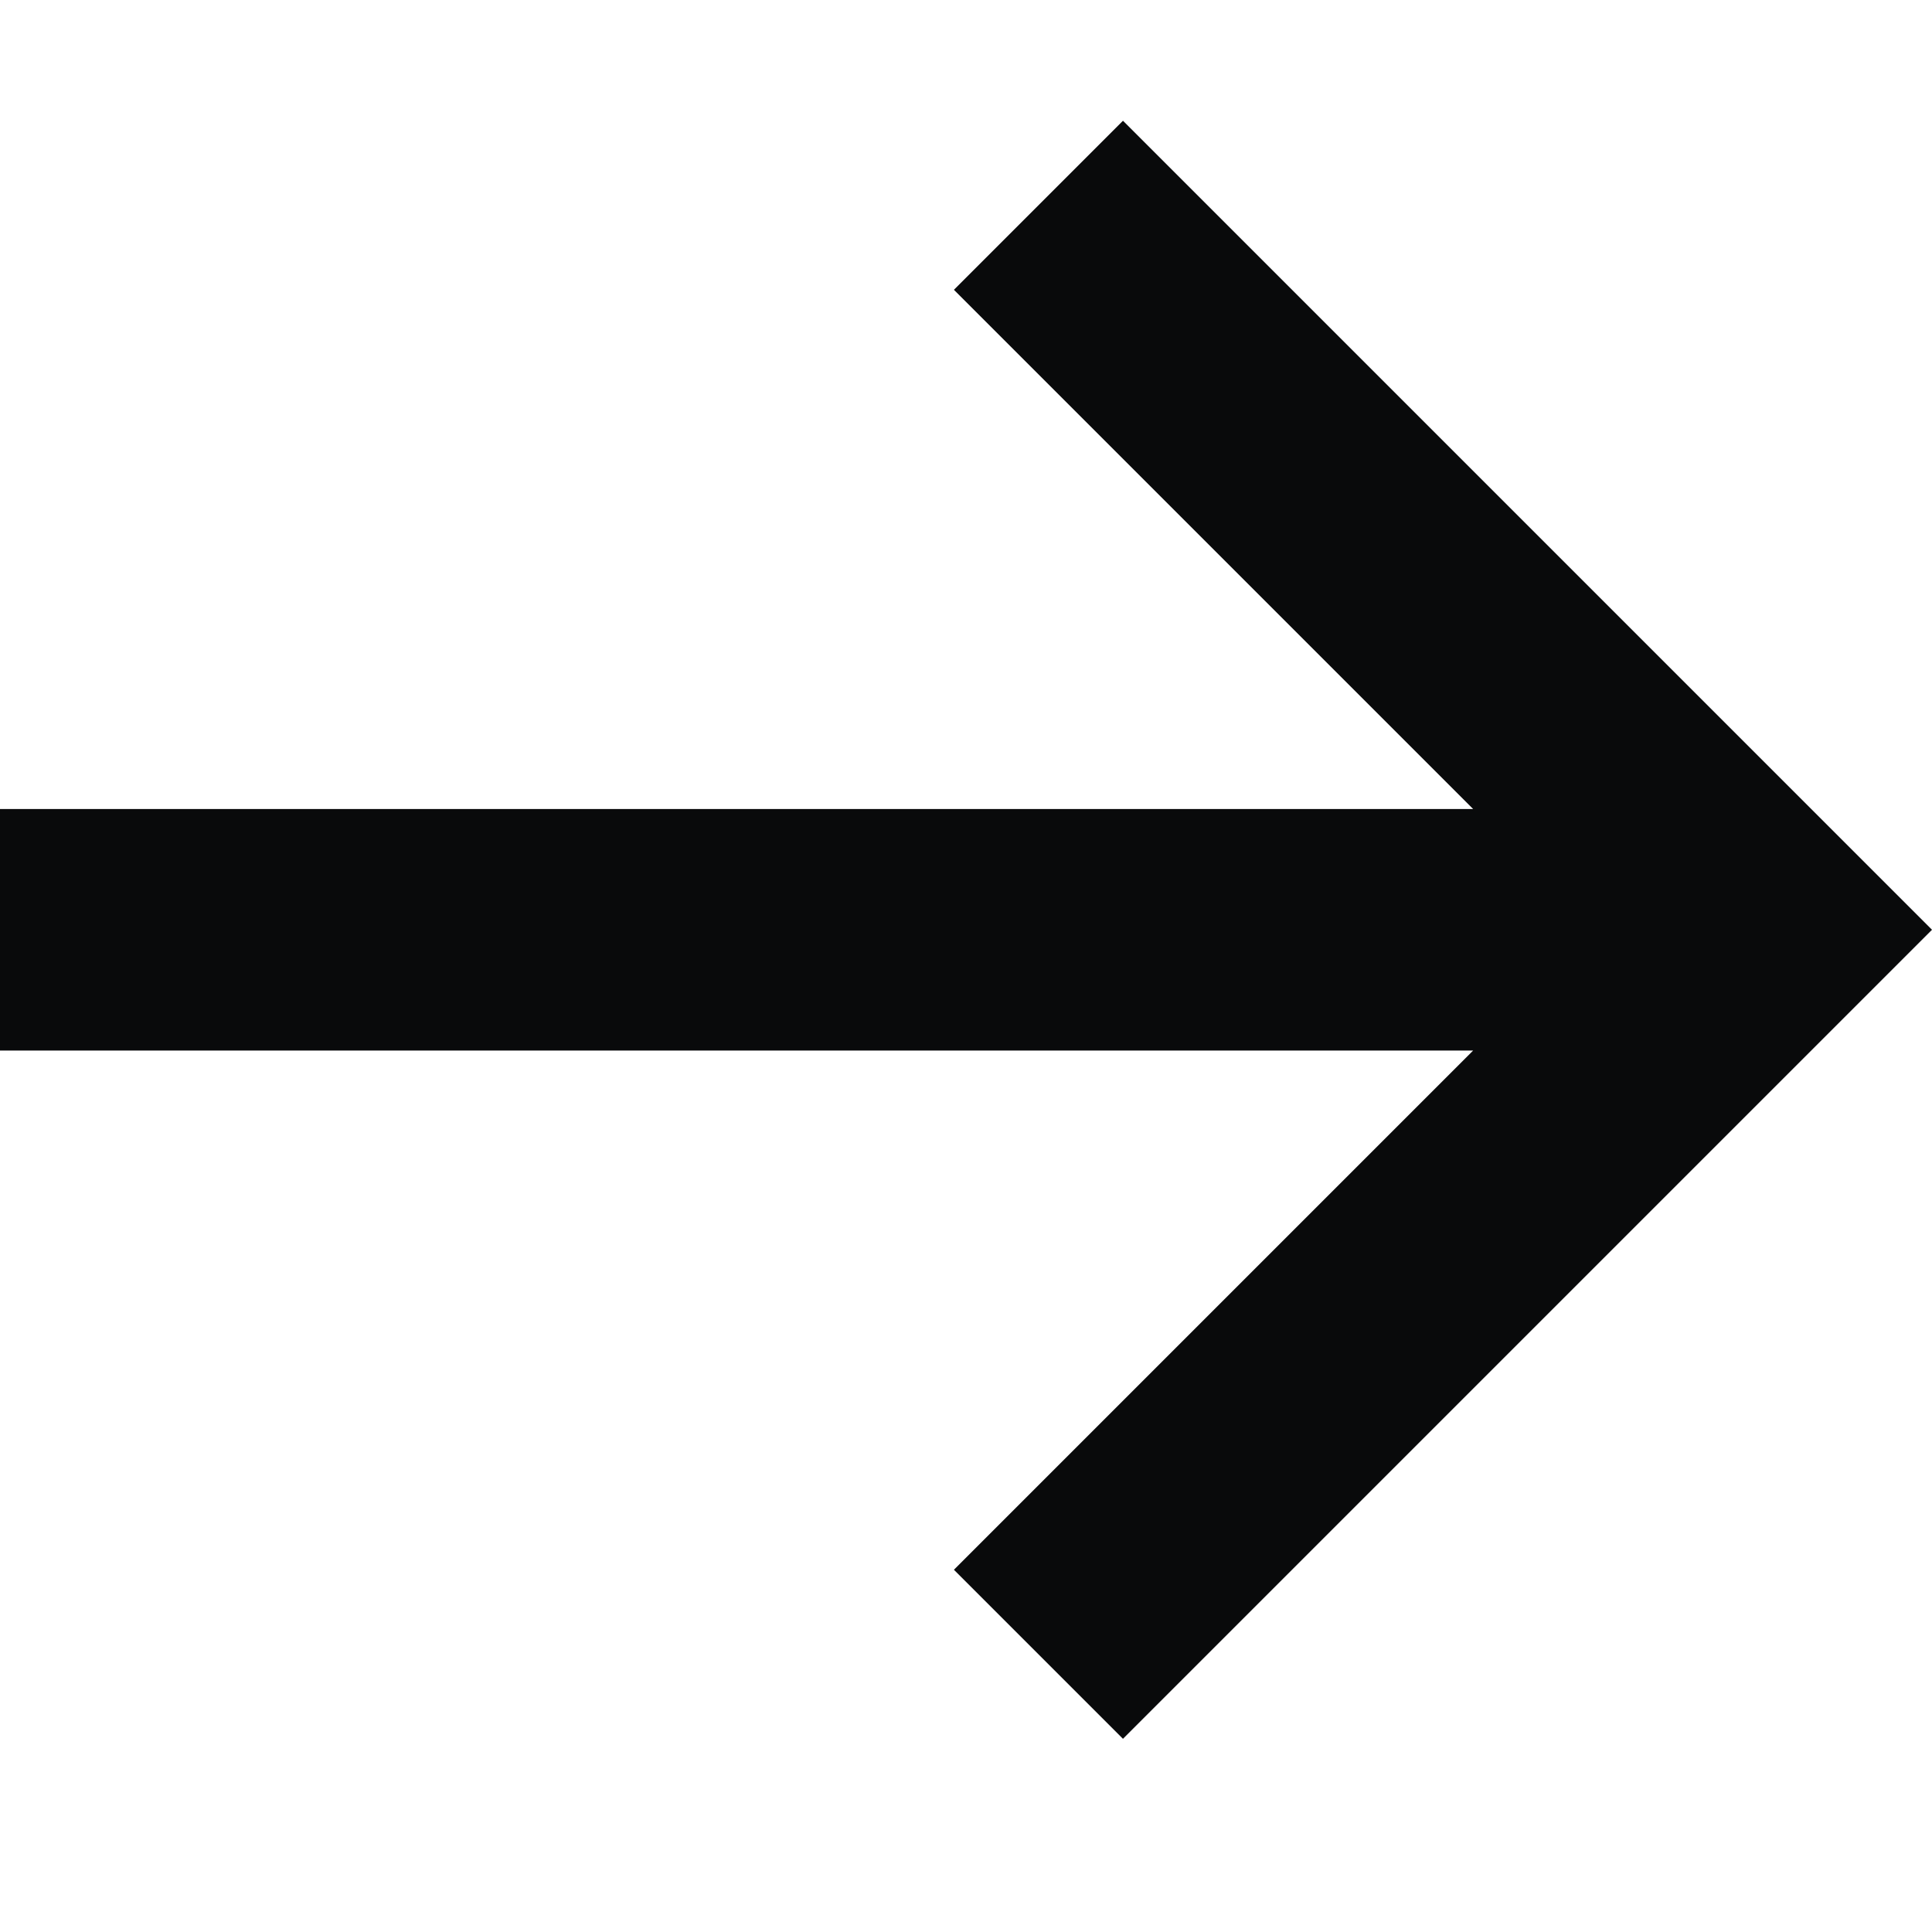 <svg width="16" height="16" viewBox="0 0 16 16" fill="none" xmlns="http://www.w3.org/2000/svg">
<path fill-rule="evenodd" clip-rule="evenodd" d="M9.3 1L7.9 2.4L12.2 6.7H0V8.7H12.2L7.9 13L9.3 14.4L16 7.7L9.3 1Z" fill="#090A0B"/>
</svg>
